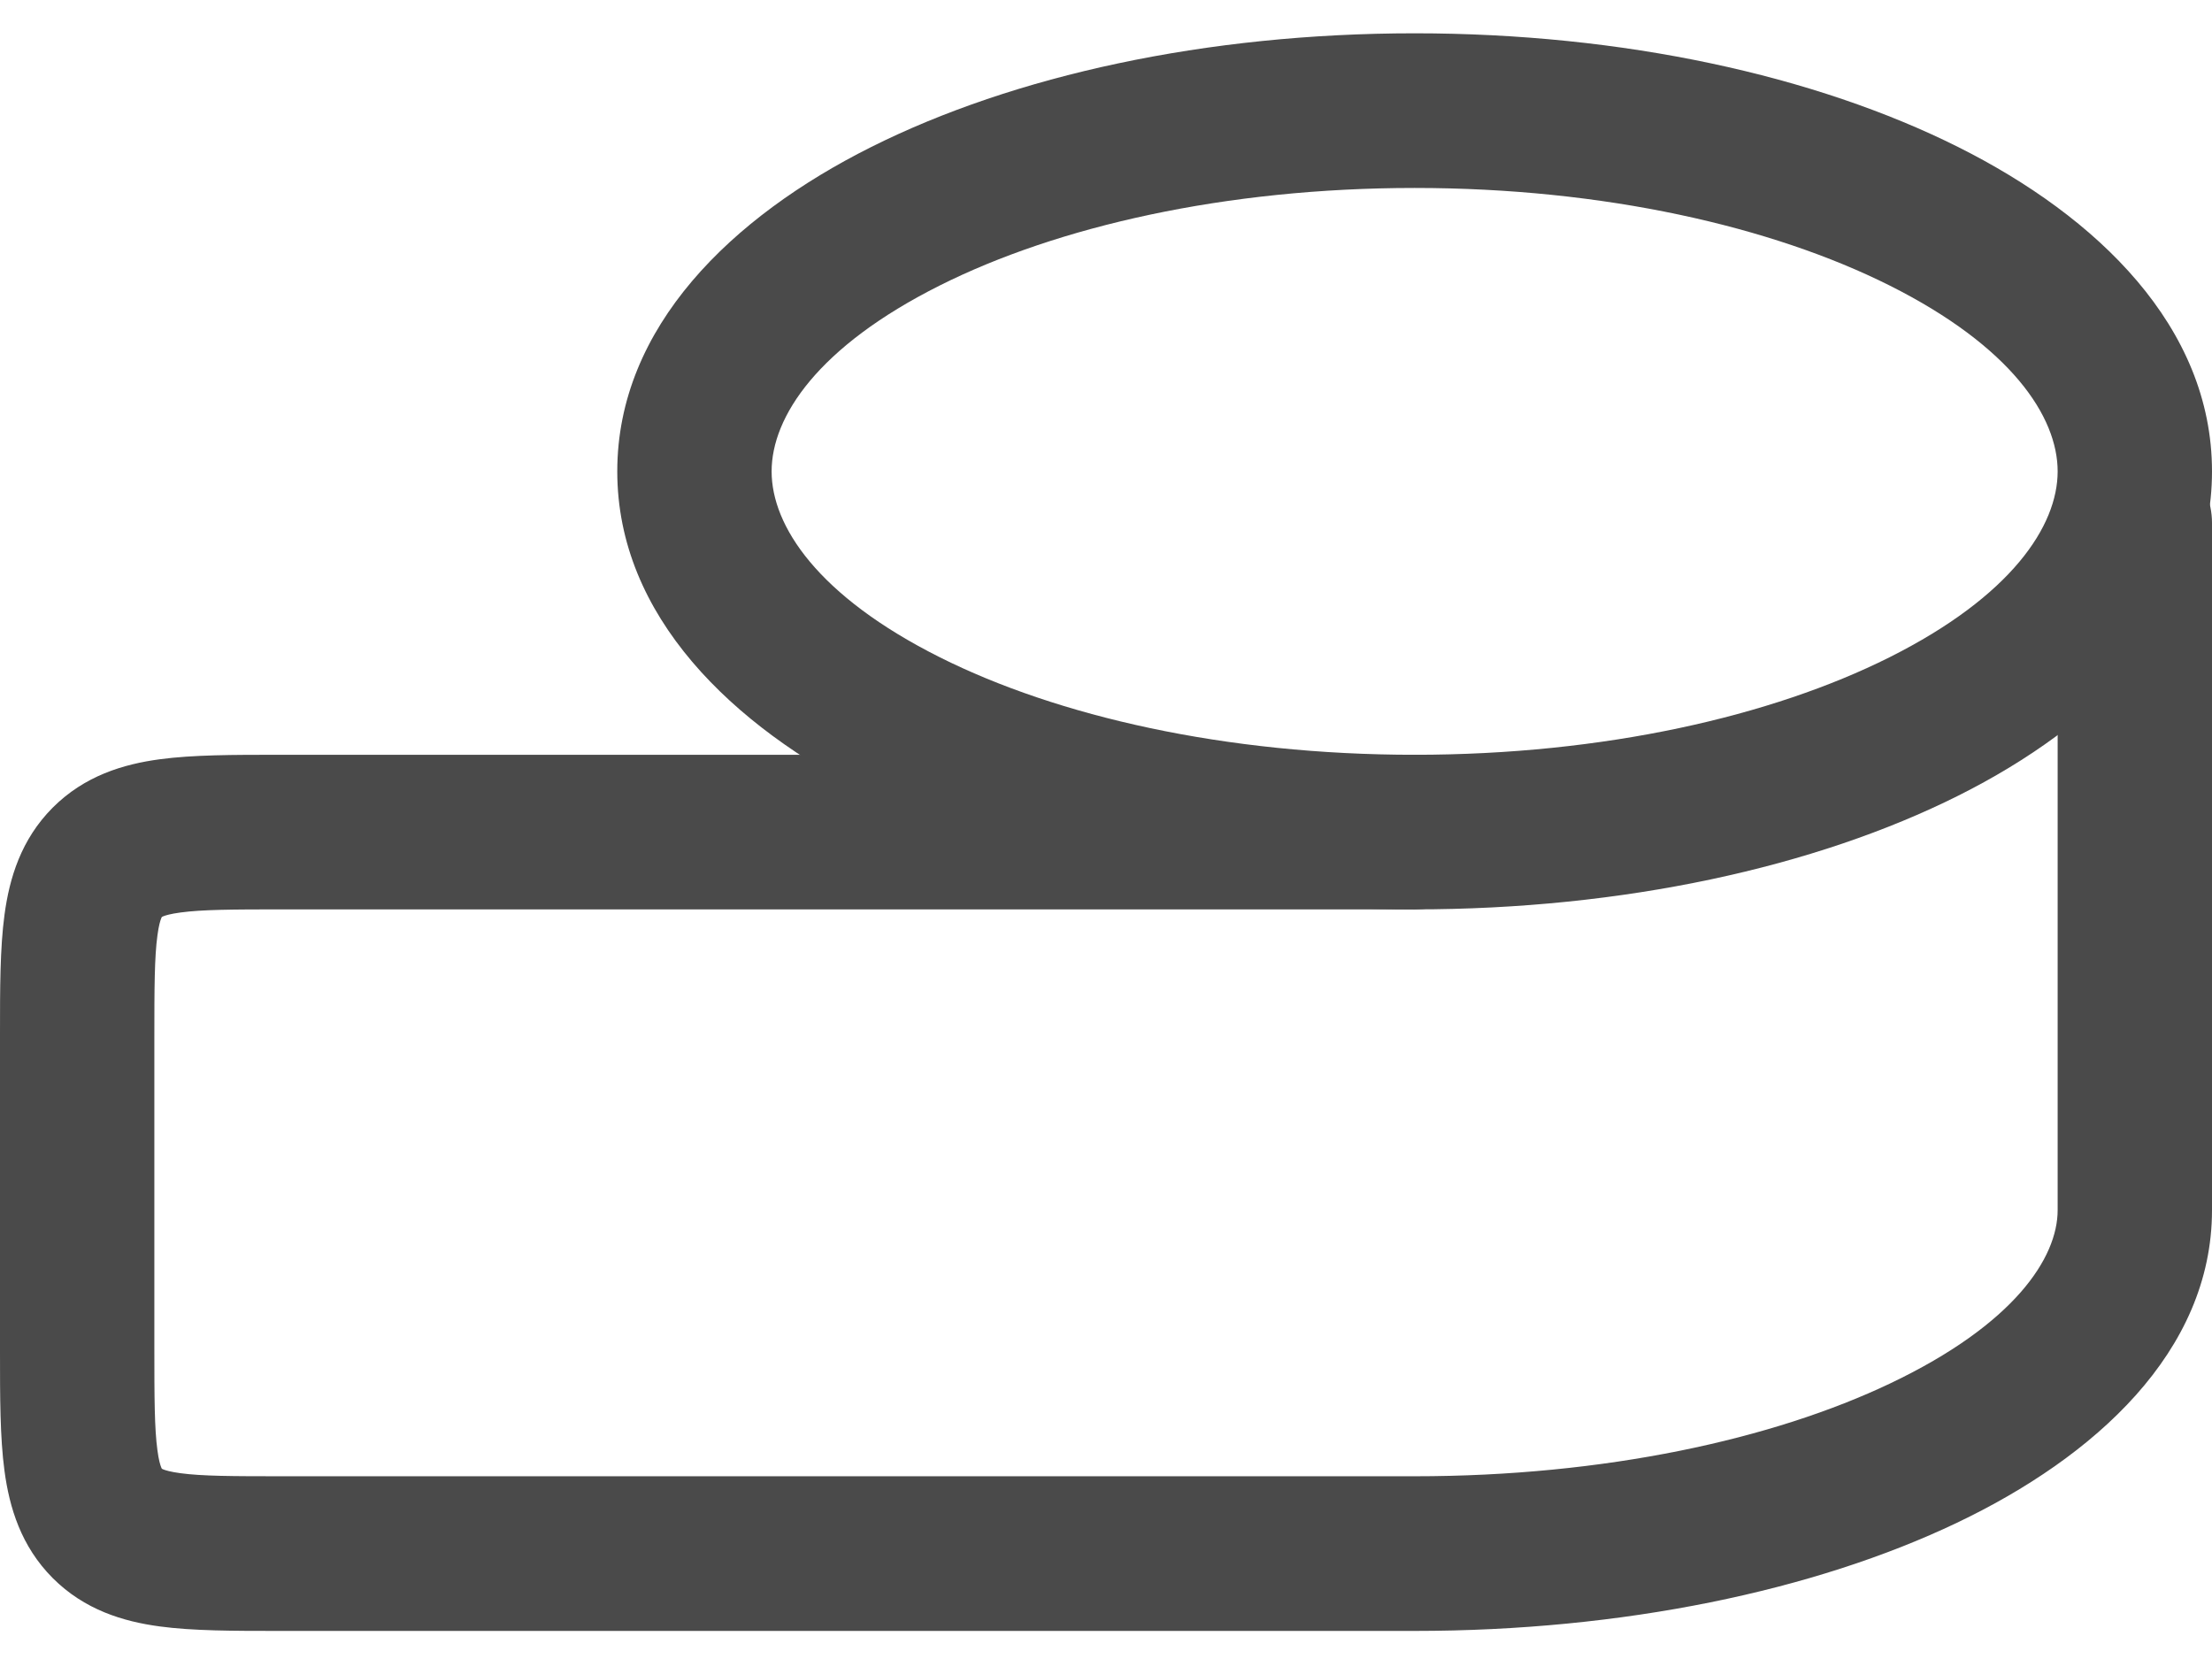 <svg width="36" height="27" viewBox="0 0 36 27" fill="none" xmlns="http://www.w3.org/2000/svg">
<path fill-rule="evenodd" clip-rule="evenodd" d="M30.75 4.645C32.737 5.641 33.488 6.784 33.488 7.672C33.488 8.559 32.737 9.702 30.75 10.698C28.837 11.656 26.107 12.284 23.023 12.284C19.939 12.284 17.209 11.656 15.297 10.698C13.309 9.702 12.558 8.559 12.558 7.672C12.558 6.784 13.309 5.641 15.297 4.645C17.209 3.687 19.939 3.059 23.023 3.059C26.107 3.059 28.837 3.687 30.75 4.645ZM31.873 2.395C29.543 1.228 26.413 0.542 23.023 0.542C19.634 0.542 16.503 1.228 14.174 2.395C11.919 3.524 10.046 5.317 10.046 7.672C10.046 10.026 11.919 11.819 14.174 12.948C16.503 14.115 19.634 14.8 23.023 14.8C26.413 14.8 29.543 14.115 31.873 12.948C34.127 11.819 36 10.026 36 7.672C36 5.317 34.127 3.524 31.873 2.395Z" fill="#4A4A4A"/>
<path fill-rule="evenodd" clip-rule="evenodd" d="M34.744 7.252C34.051 7.252 33.488 7.815 33.488 8.51V19.694C33.488 20.471 32.783 21.551 30.771 22.511C28.853 23.426 26.115 24.026 23.023 24.026H4.605C3.78 24.026 3.288 24.024 2.935 23.976C2.773 23.954 2.692 23.929 2.656 23.914C2.648 23.91 2.642 23.907 2.639 23.906L2.634 23.903C2.634 23.903 2.634 23.903 2.634 23.903L2.632 23.899C2.63 23.896 2.628 23.89 2.624 23.882C2.609 23.845 2.583 23.764 2.562 23.602C2.514 23.249 2.512 22.756 2.512 21.93V16.897C2.512 16.071 2.514 15.578 2.562 15.225C2.583 15.063 2.609 14.982 2.624 14.945C2.626 14.94 2.628 14.936 2.629 14.933C2.63 14.931 2.631 14.929 2.632 14.928L2.634 14.924C2.634 14.924 2.634 14.924 2.634 14.924L2.639 14.921C2.642 14.919 2.648 14.917 2.656 14.913C2.692 14.898 2.773 14.873 2.935 14.851C3.288 14.803 3.78 14.8 4.605 14.8H23.023C23.717 14.8 24.279 14.237 24.279 13.543C24.279 12.848 23.717 12.284 23.023 12.284L4.53 12.284C3.805 12.284 3.14 12.284 2.6 12.357C2.005 12.437 1.376 12.626 0.858 13.144C0.341 13.663 0.153 14.293 0.073 14.889C-0 15.431 -8.01086e-05 16.096 7.62939e-06 16.822V22.005C-8.01086e-05 22.731 -0 23.396 0.073 23.938C0.153 24.534 0.341 25.164 0.858 25.683C1.376 26.201 2.005 26.39 2.6 26.47C3.14 26.543 3.805 26.543 4.53 26.543L23.023 26.543C26.404 26.543 29.527 25.891 31.851 24.782C34.081 23.718 36 22.003 36 19.694V8.51C36 7.815 35.438 7.252 34.744 7.252Z" fill="#4A4A4A"/>
</svg>
